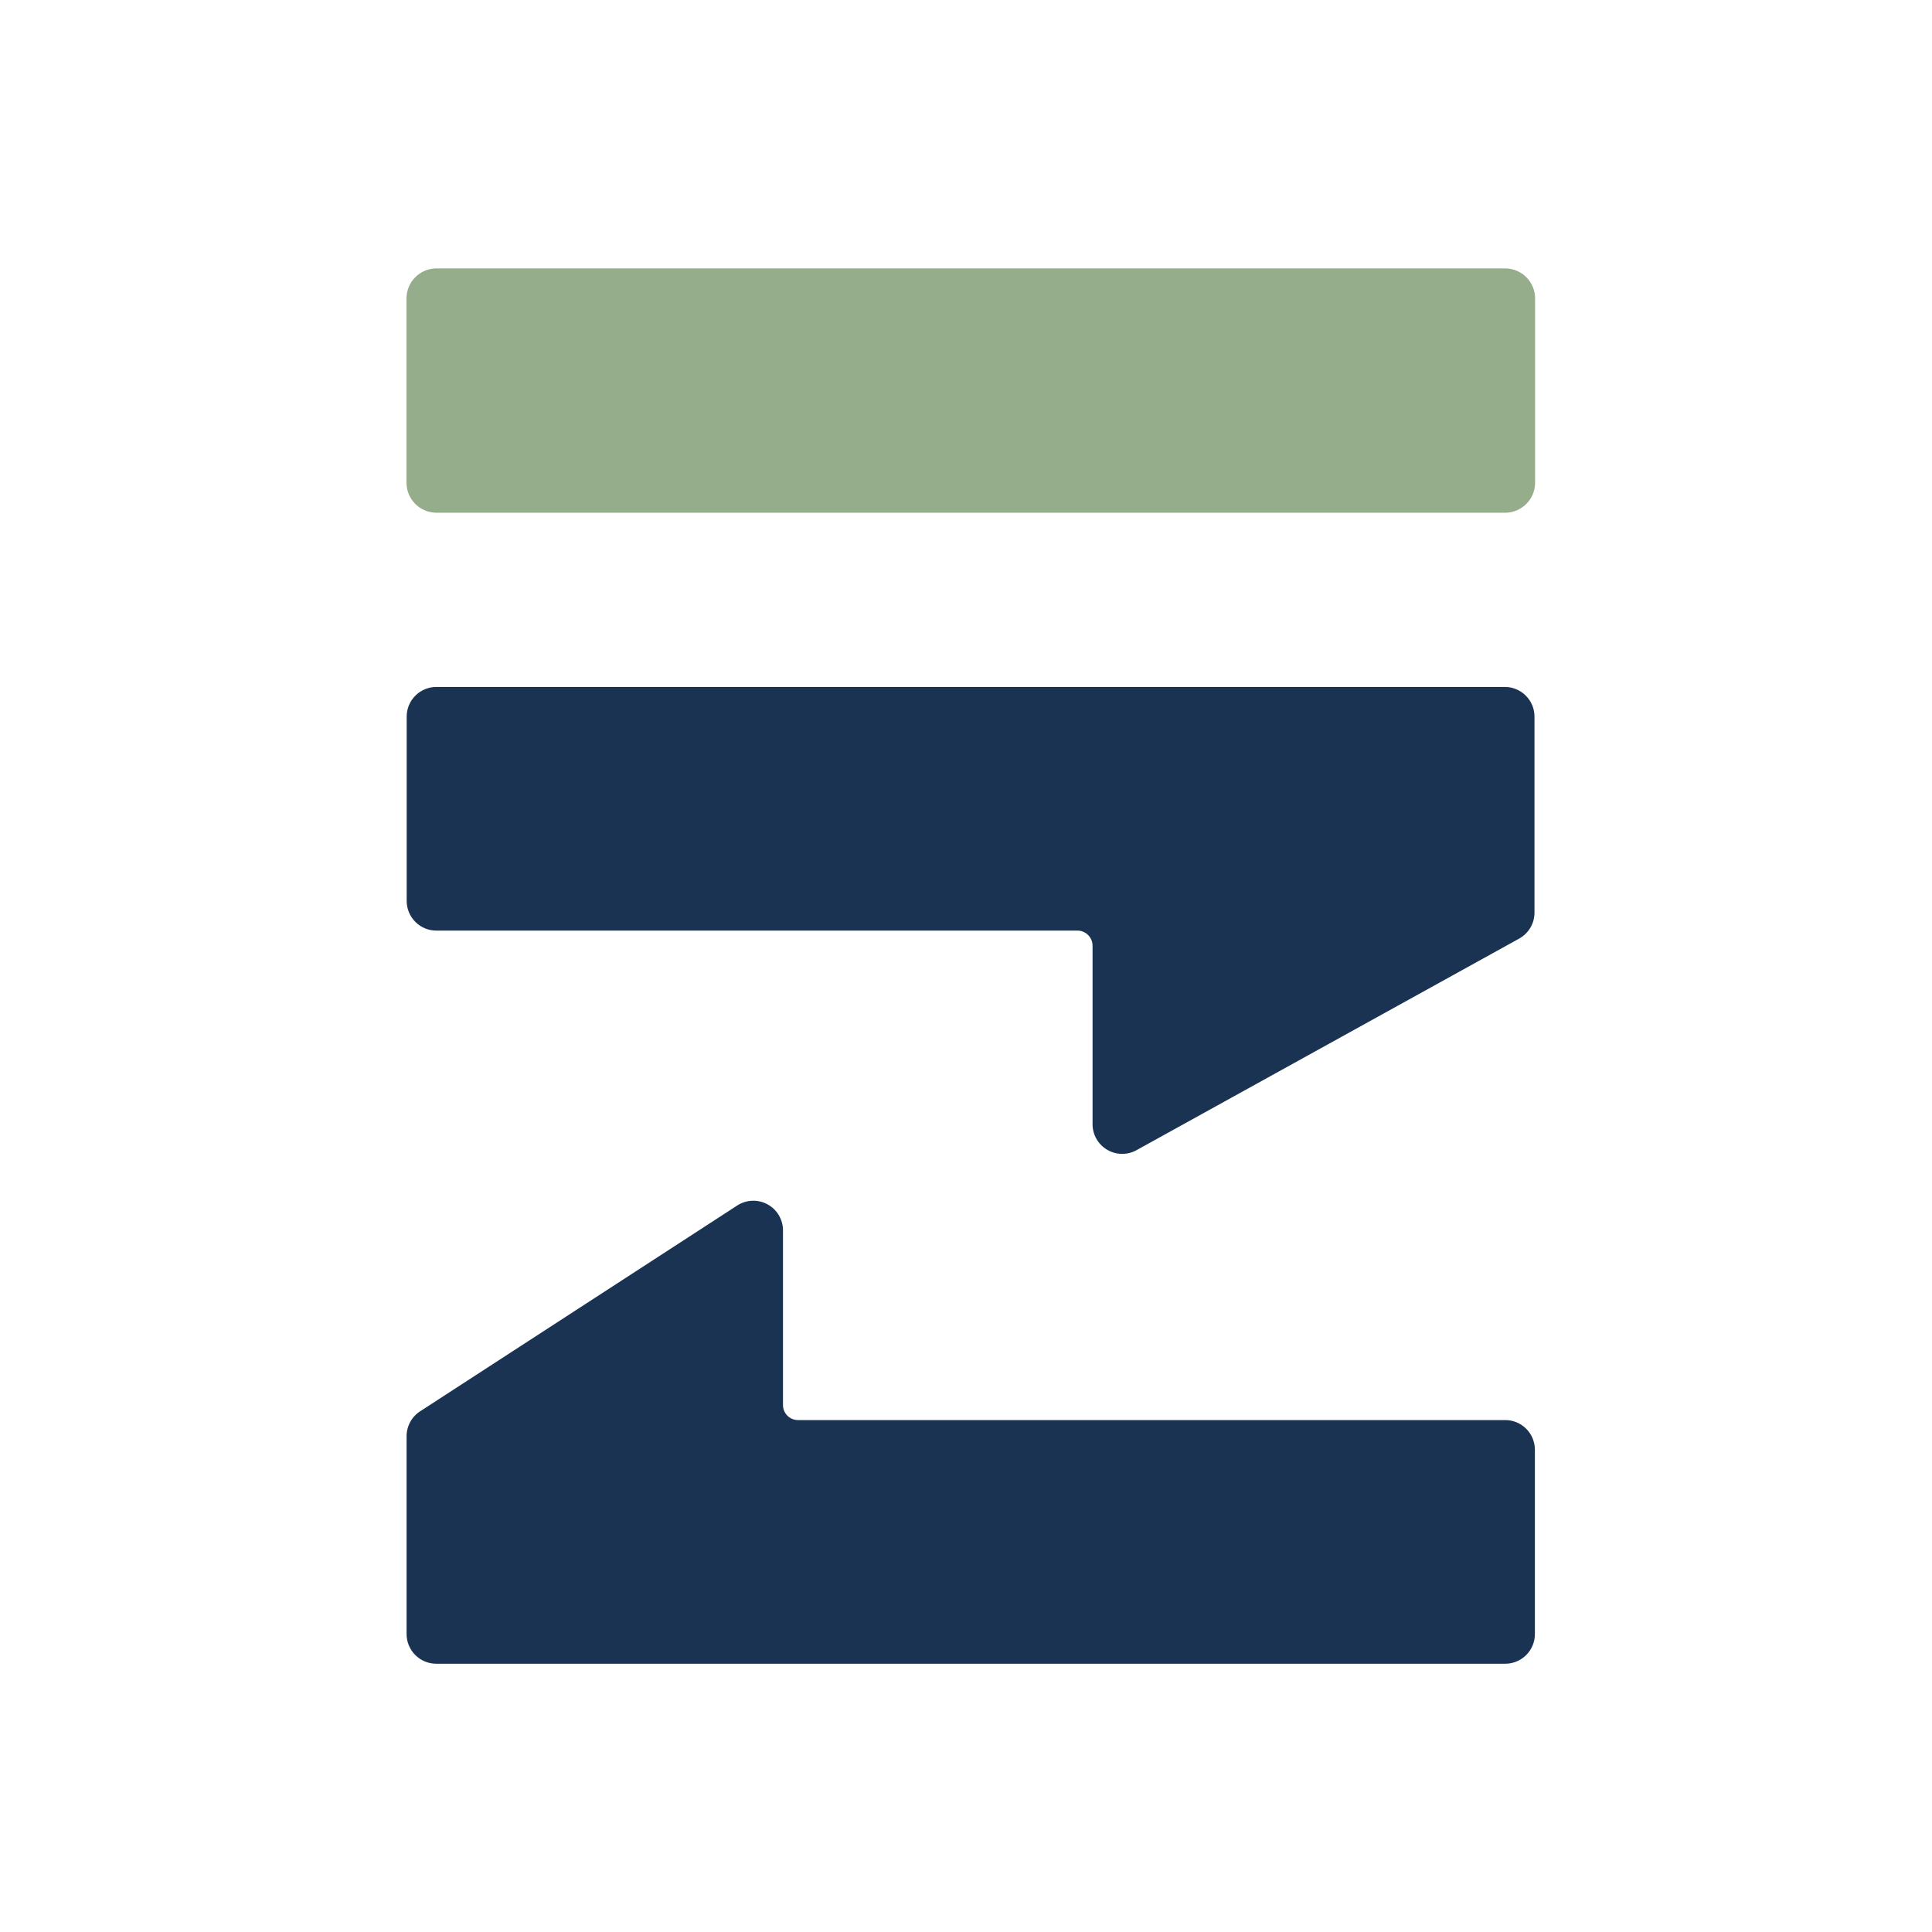 <svg xmlns="http://www.w3.org/2000/svg" version="1.1" xmlns:xlink="http://www.w3.org/1999/xlink" xmlns:svgjs="http://svgjs.dev/svgjs" width="180" height="180"><svg width="180" height="180" viewBox="0 0 180 180" fill="none" xmlns="http://www.w3.org/2000/svg">
<path d="M140.221 25.006H40.672C39.125 25.006 37.872 26.259 37.872 27.805V44.971C37.872 46.517 39.125 47.77 40.672 47.77H140.221C141.767 47.77 143.021 46.517 143.021 44.971V27.805C143.021 26.259 141.767 25.006 140.221 25.006Z" fill="#96AD8B"></path>
<path d="M37.89 66.764V83.939C37.89 84.672 38.181 85.374 38.699 85.892C39.217 86.411 39.92 86.702 40.652 86.702H100.391C100.762 86.704 101.116 86.852 101.378 87.114C101.64 87.376 101.789 87.731 101.791 88.102V104.678C101.78 105.169 101.9 105.654 102.139 106.083C102.378 106.513 102.726 106.871 103.15 107.12C103.573 107.37 104.055 107.502 104.546 107.503C105.037 107.504 105.52 107.375 105.944 107.127L141.519 87.457C141.959 87.218 142.327 86.864 142.581 86.433C142.836 86.001 142.968 85.508 142.965 85.007V66.764C142.965 66.031 142.674 65.329 142.155 64.811C141.637 64.293 140.935 64.001 140.202 64.001H40.689C40.323 63.997 39.96 64.064 39.621 64.201C39.281 64.338 38.972 64.54 38.712 64.798C38.451 65.055 38.245 65.361 38.103 65.698C37.962 66.036 37.89 66.398 37.89 66.764Z" fill="#1A3352"></path>
<path d="M143.002 152.233V135.068C143.002 134.335 142.711 133.632 142.193 133.114C141.675 132.596 140.972 132.305 140.239 132.305H74.349C73.977 132.305 73.621 132.158 73.359 131.895C73.096 131.633 72.949 131.277 72.949 130.905V114.688C72.959 114.181 72.83 113.681 72.575 113.242C72.32 112.803 71.949 112.444 71.502 112.202C71.056 111.96 70.552 111.846 70.046 111.872C69.539 111.898 69.049 112.063 68.63 112.349L39.161 131.476C38.766 131.727 38.442 132.074 38.218 132.485C37.994 132.896 37.878 133.357 37.881 133.825V152.243C37.881 152.975 38.172 153.678 38.69 154.196C39.208 154.714 39.911 155.005 40.644 155.005H140.202C140.569 155.01 140.933 154.942 141.273 154.805C141.613 154.668 141.923 154.464 142.183 154.206C142.444 153.948 142.65 153.641 142.791 153.302C142.932 152.963 143.003 152.6 143.002 152.233Z" fill="#1A3352"></path>
</svg><style>@media (prefers-color-scheme: light) { :root { filter: none; } }
@media (prefers-color-scheme: dark) { :root { filter: none; } }
</style></svg>